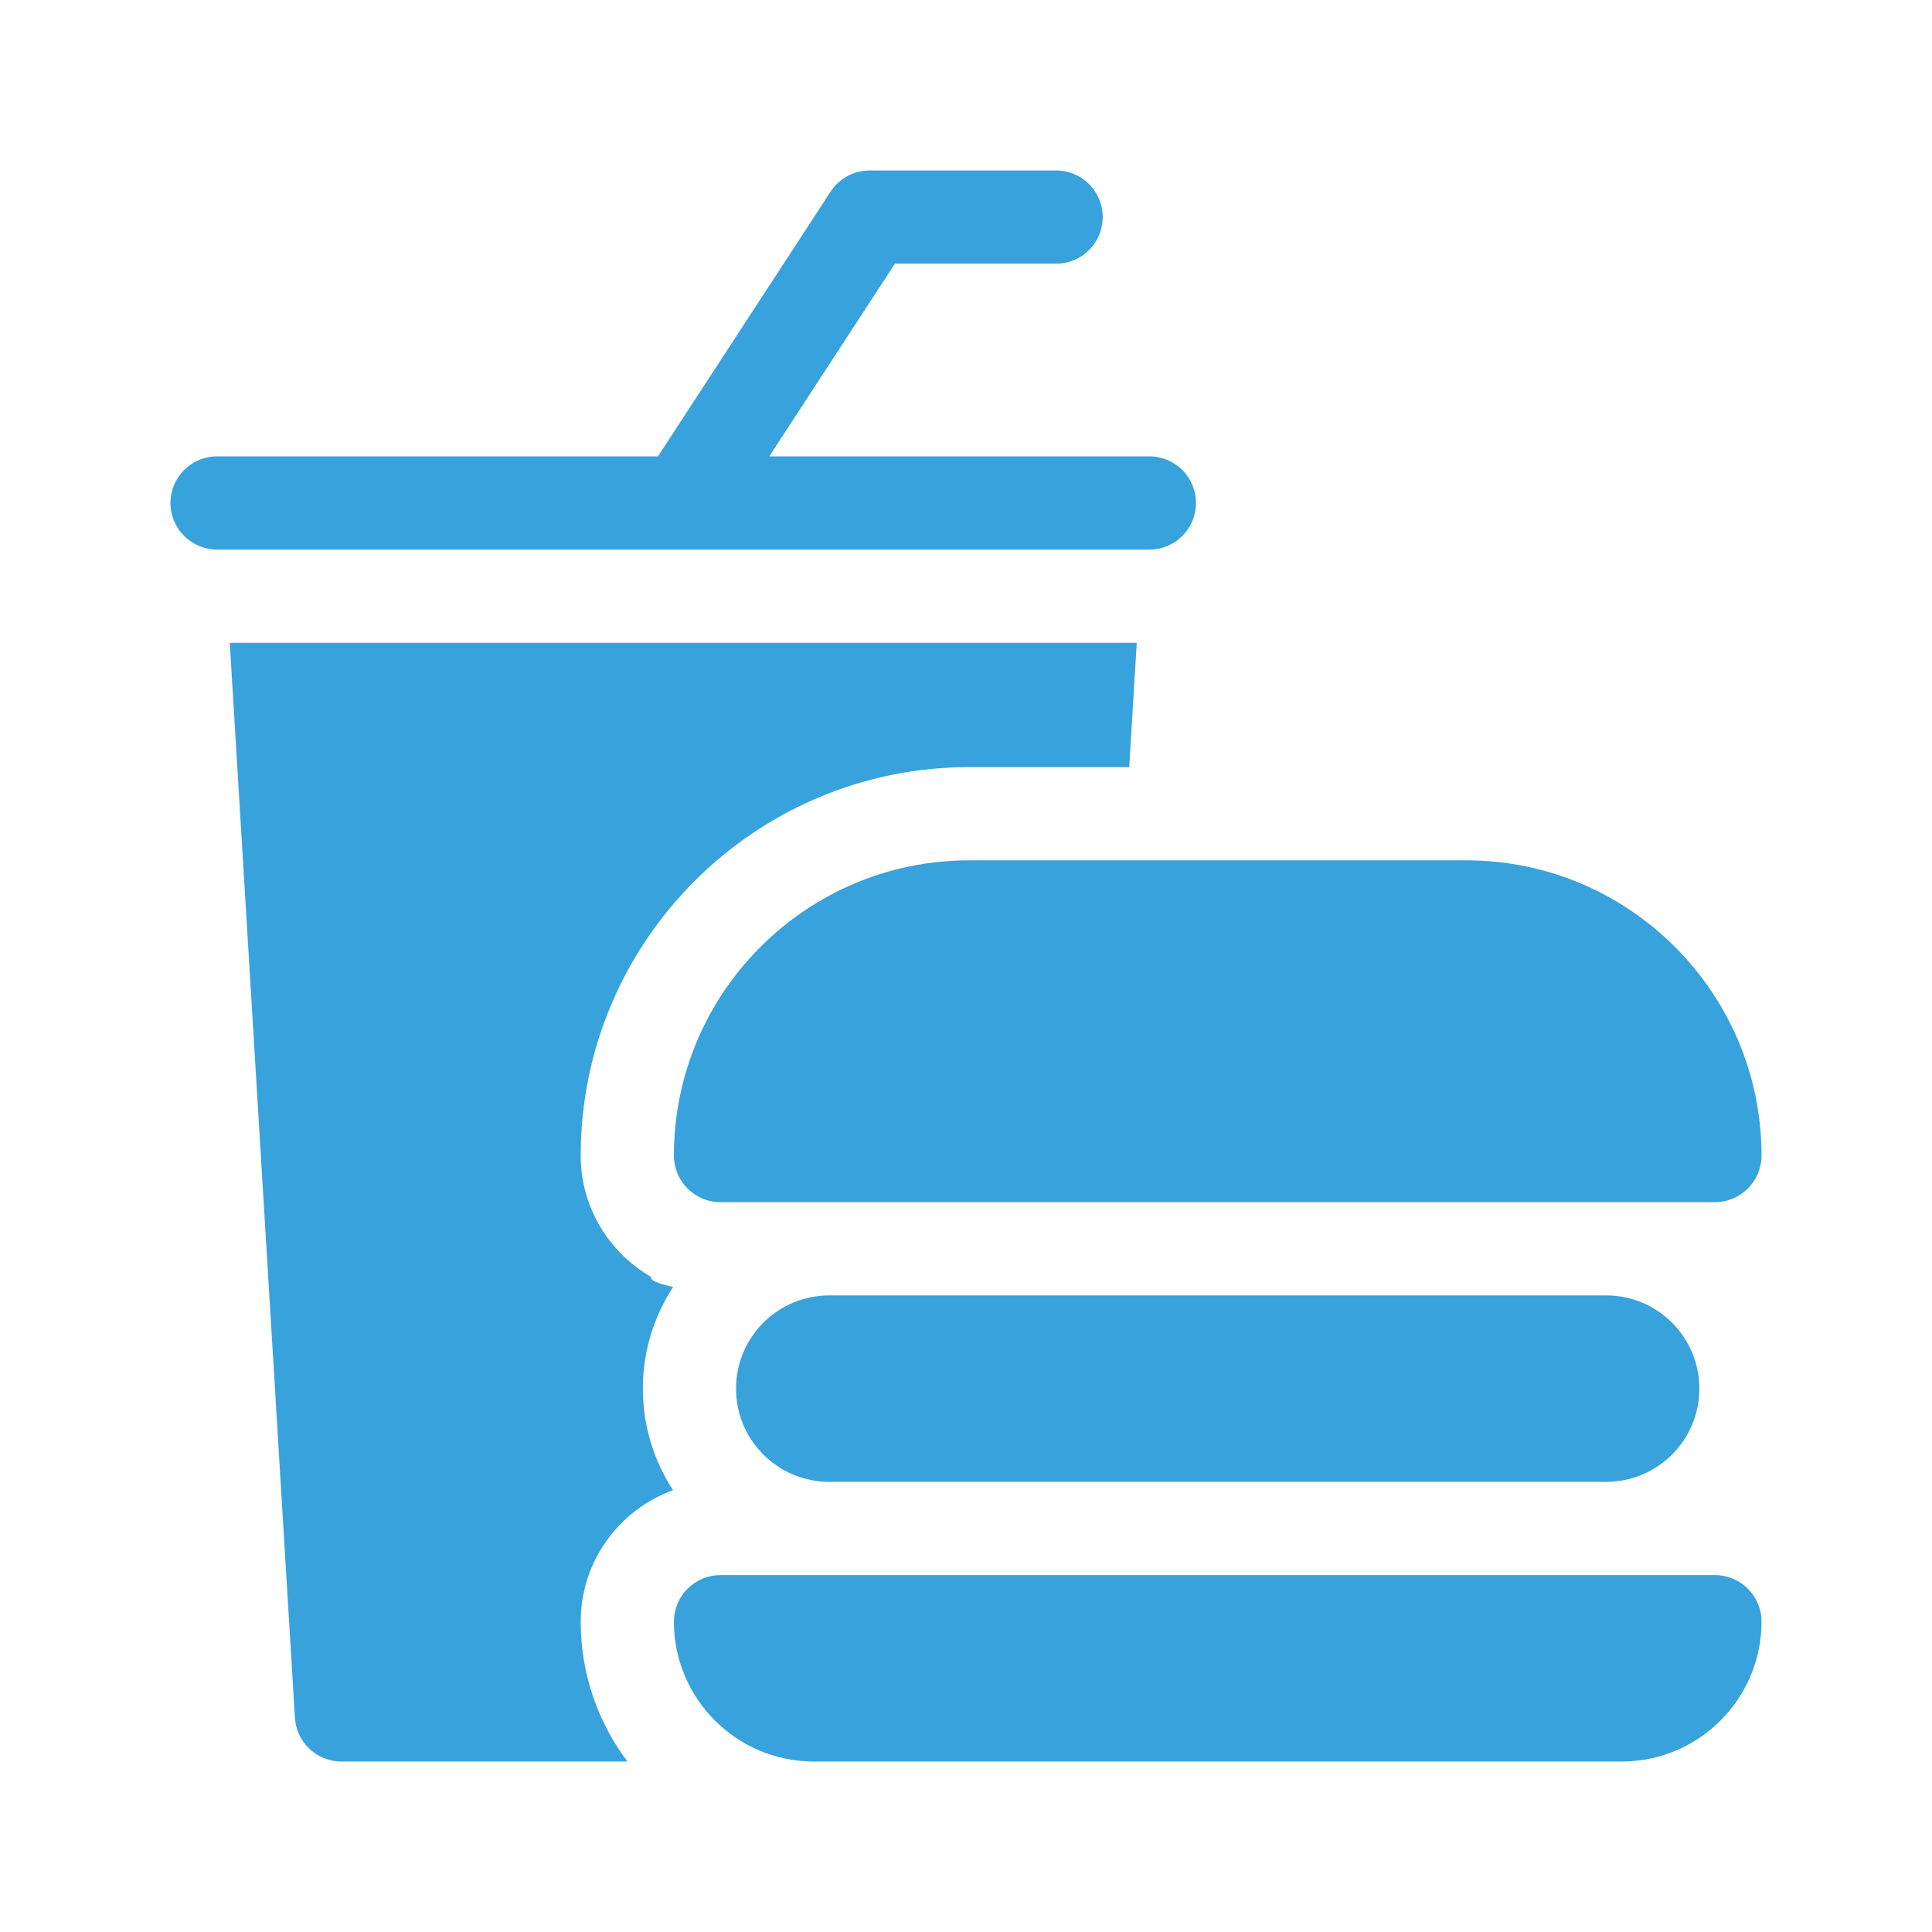 <svg width="68" height="68" viewBox="0 0 68 68" fill="none" xmlns="http://www.w3.org/2000/svg">
<path d="M22.921 44.944C21.44 44.094 20.439 42.498 20.439 40.672C20.439 33.133 26.572 27 34.111 27H39.745L40.01 22.625H8.087L10.38 60.459C10.432 61.325 11.149 62 12.017 62H22.084C21.052 60.628 20.439 58.923 20.439 57.078C20.439 54.951 21.796 53.135 23.69 52.449C23.018 51.42 22.627 50.193 22.627 48.875C22.627 47.556 23.019 46.328 23.692 45.298C23.157 45.177 22.86 45.059 22.921 44.944Z" fill="#38A2DD"/>
<path d="M24.045 19.344C24.046 19.344 24.048 19.344 24.049 19.344H40.453C41.359 19.344 42.094 18.609 42.094 17.703C42.094 16.797 41.359 16.062 40.453 16.062H27.076L31.498 9.281H37.172C38.078 9.281 38.812 8.547 38.812 7.641C38.812 6.734 38.078 6 37.172 6H30.609C30.055 6 29.538 6.28 29.235 6.744L23.158 16.062H7.641C6.734 16.062 6 16.797 6 17.703C6 18.609 6.734 19.344 7.641 19.344H24.039C24.041 19.344 24.044 19.344 24.045 19.344Z" fill="#38A2DD"/>
<path d="M23.719 40.672C23.719 41.578 24.453 42.312 25.359 42.312H60.359C61.266 42.312 62 41.578 62 40.672C62 34.943 57.339 30.281 51.609 30.281H34.109C28.38 30.281 23.719 34.943 23.719 40.672Z" fill="#38A2DD"/>
<path d="M29.188 45.594C27.375 45.594 25.906 47.063 25.906 48.875C25.906 50.687 27.375 52.156 29.188 52.156H56.531C58.344 52.156 59.812 50.687 59.812 48.875C59.812 47.063 58.344 45.594 56.531 45.594H29.188Z" fill="#38A2DD"/>
<path d="M60.359 55.438H25.359C24.453 55.438 23.719 56.172 23.719 57.078C23.719 59.792 25.927 62 28.641 62H57.078C59.792 62 62 59.792 62 57.078C62 56.172 61.266 55.438 60.359 55.438Z" fill="#38A2DD"/>
</svg>
